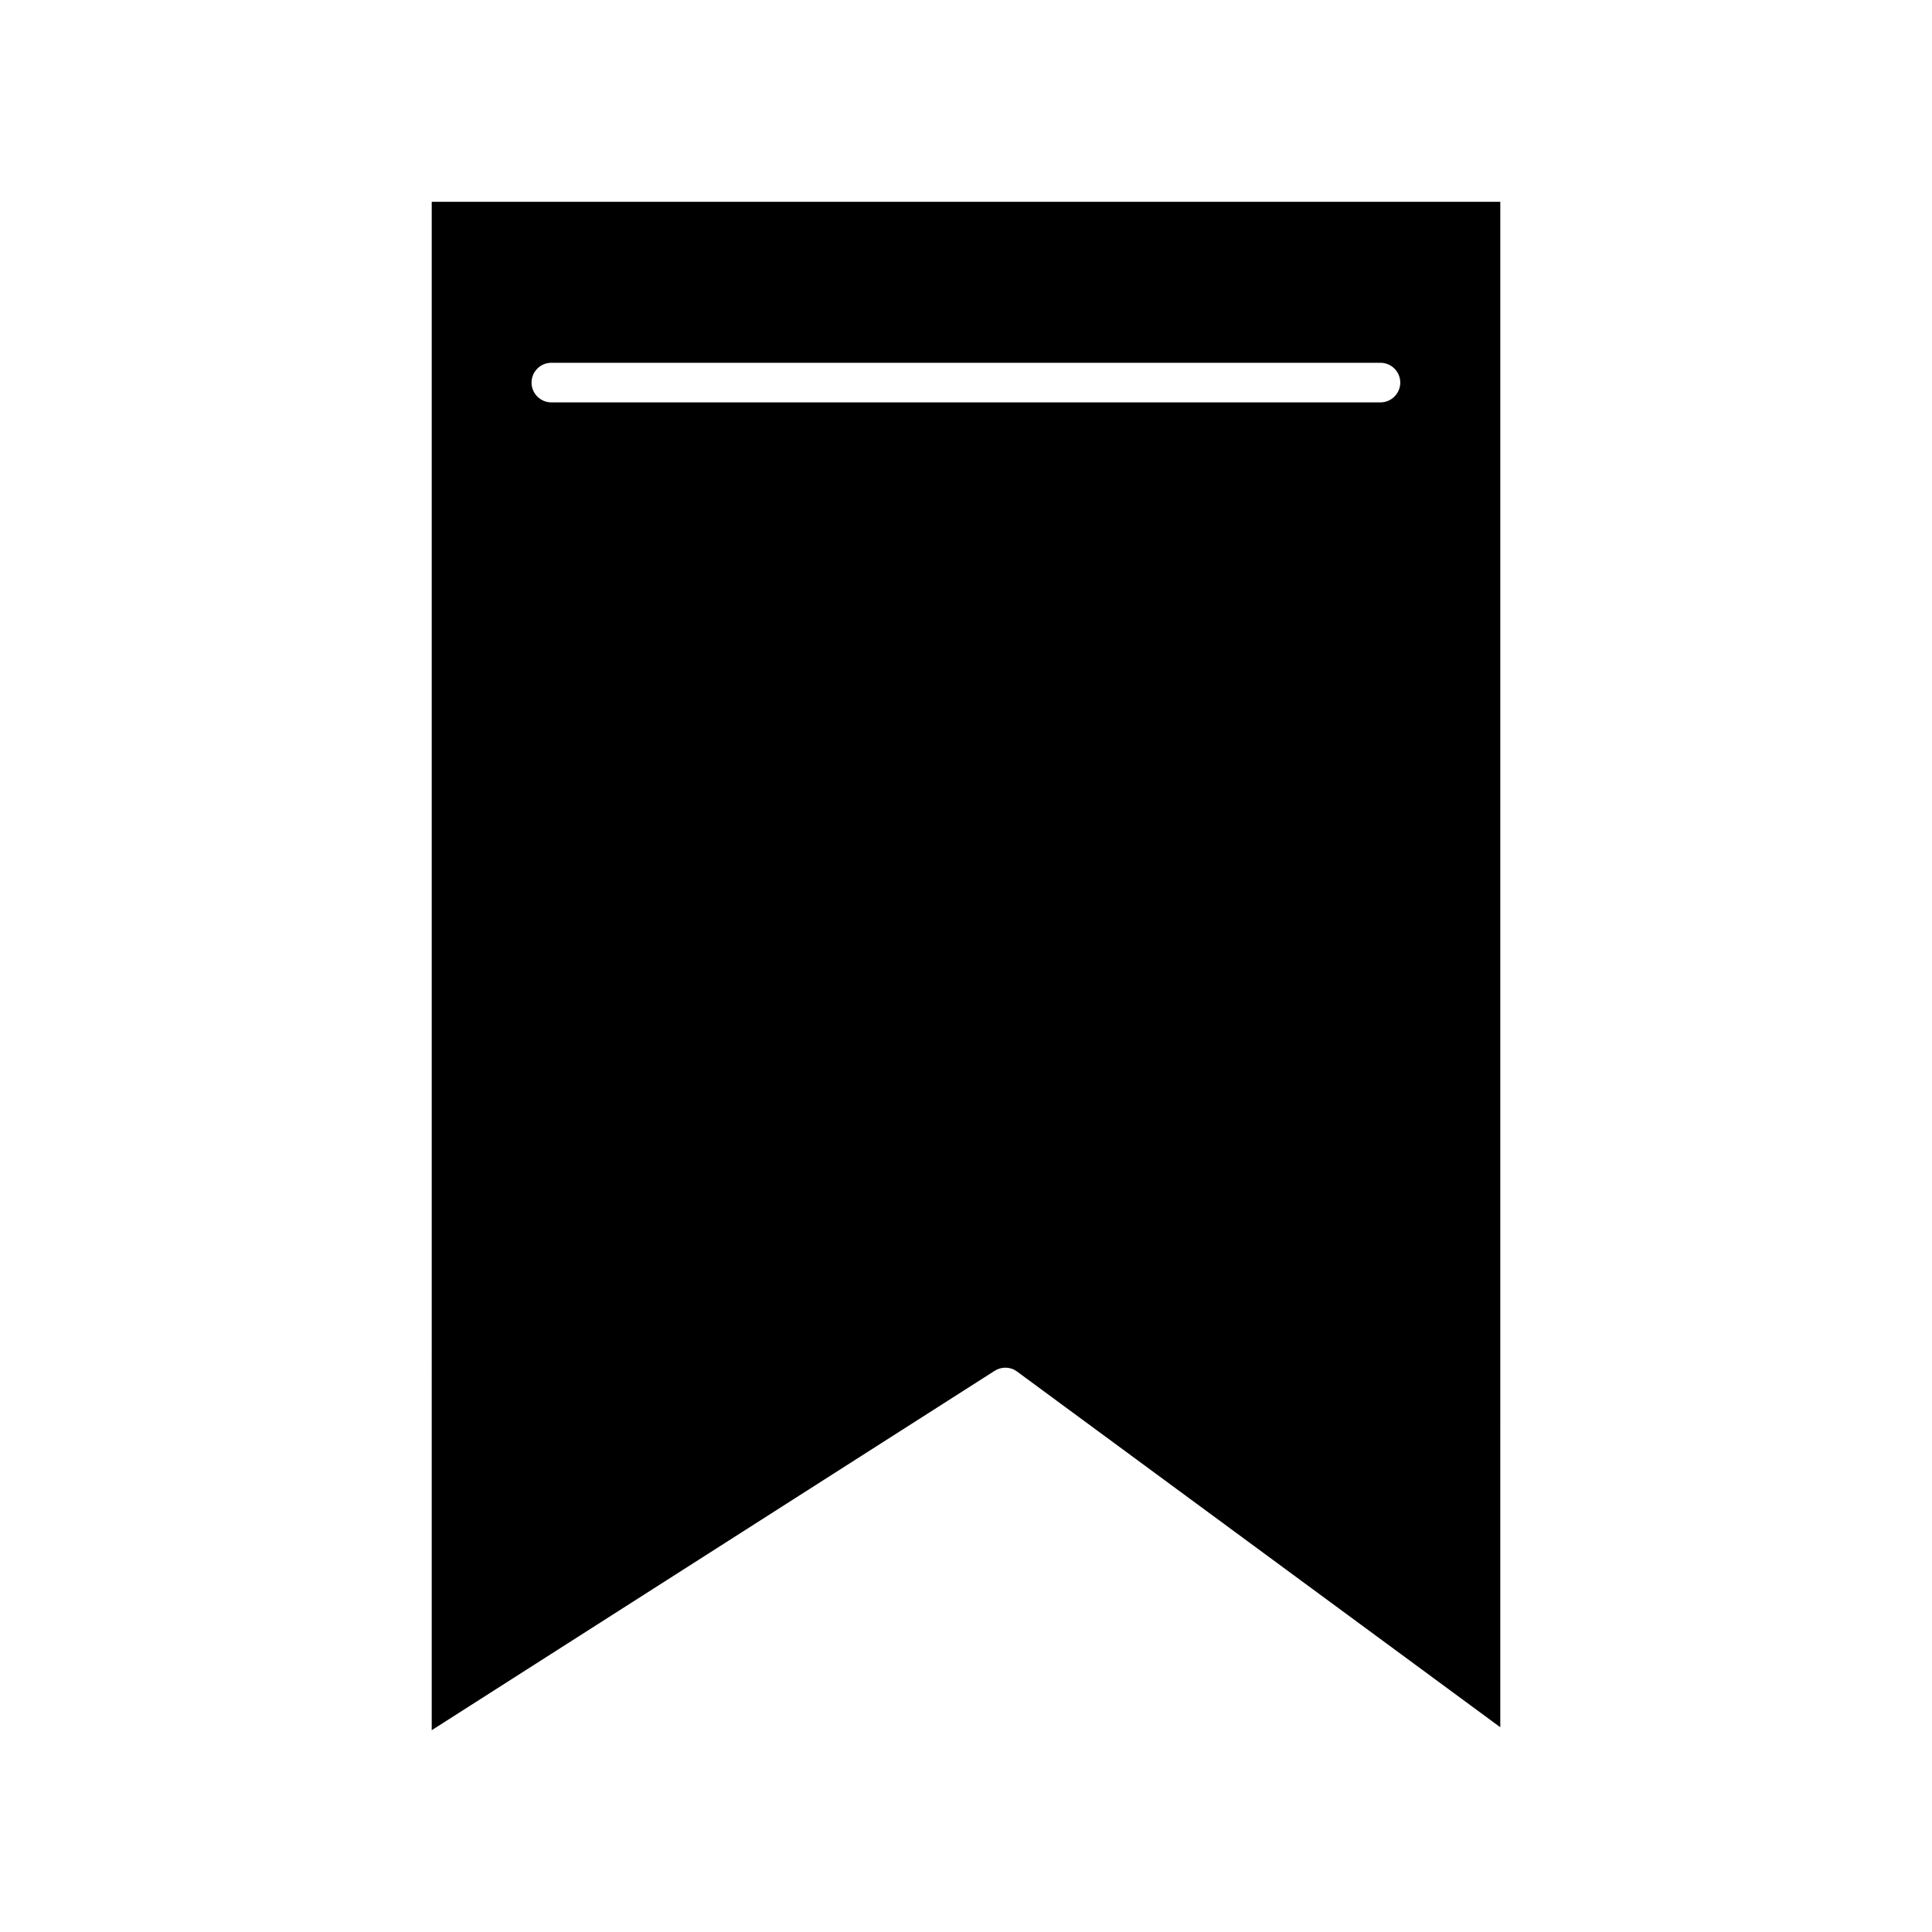 <?xml version="1.0" encoding="UTF-8"?>
<!-- Uploaded to: SVG Repo, www.svgrepo.com, Generator: SVG Repo Mixer Tools -->
<svg fill="#000000" width="800px" height="800px" version="1.1" viewBox="144 144 512 512" xmlns="http://www.w3.org/2000/svg">
 <path d="m258.41 602.52 149.2-95.25c1.836-1.156 4.199-1.102 5.93 0.211l128.05 94.254 0.004-404.26h-283.18zm31.699-362.38h219.73c2.887 0 5.246 2.363 5.246 5.246 0 2.887-2.363 5.246-5.246 5.246l-219.73 0.004c-2.887 0-5.246-2.363-5.246-5.246-0.004-2.891 2.359-5.25 5.246-5.25z"/>
</svg>